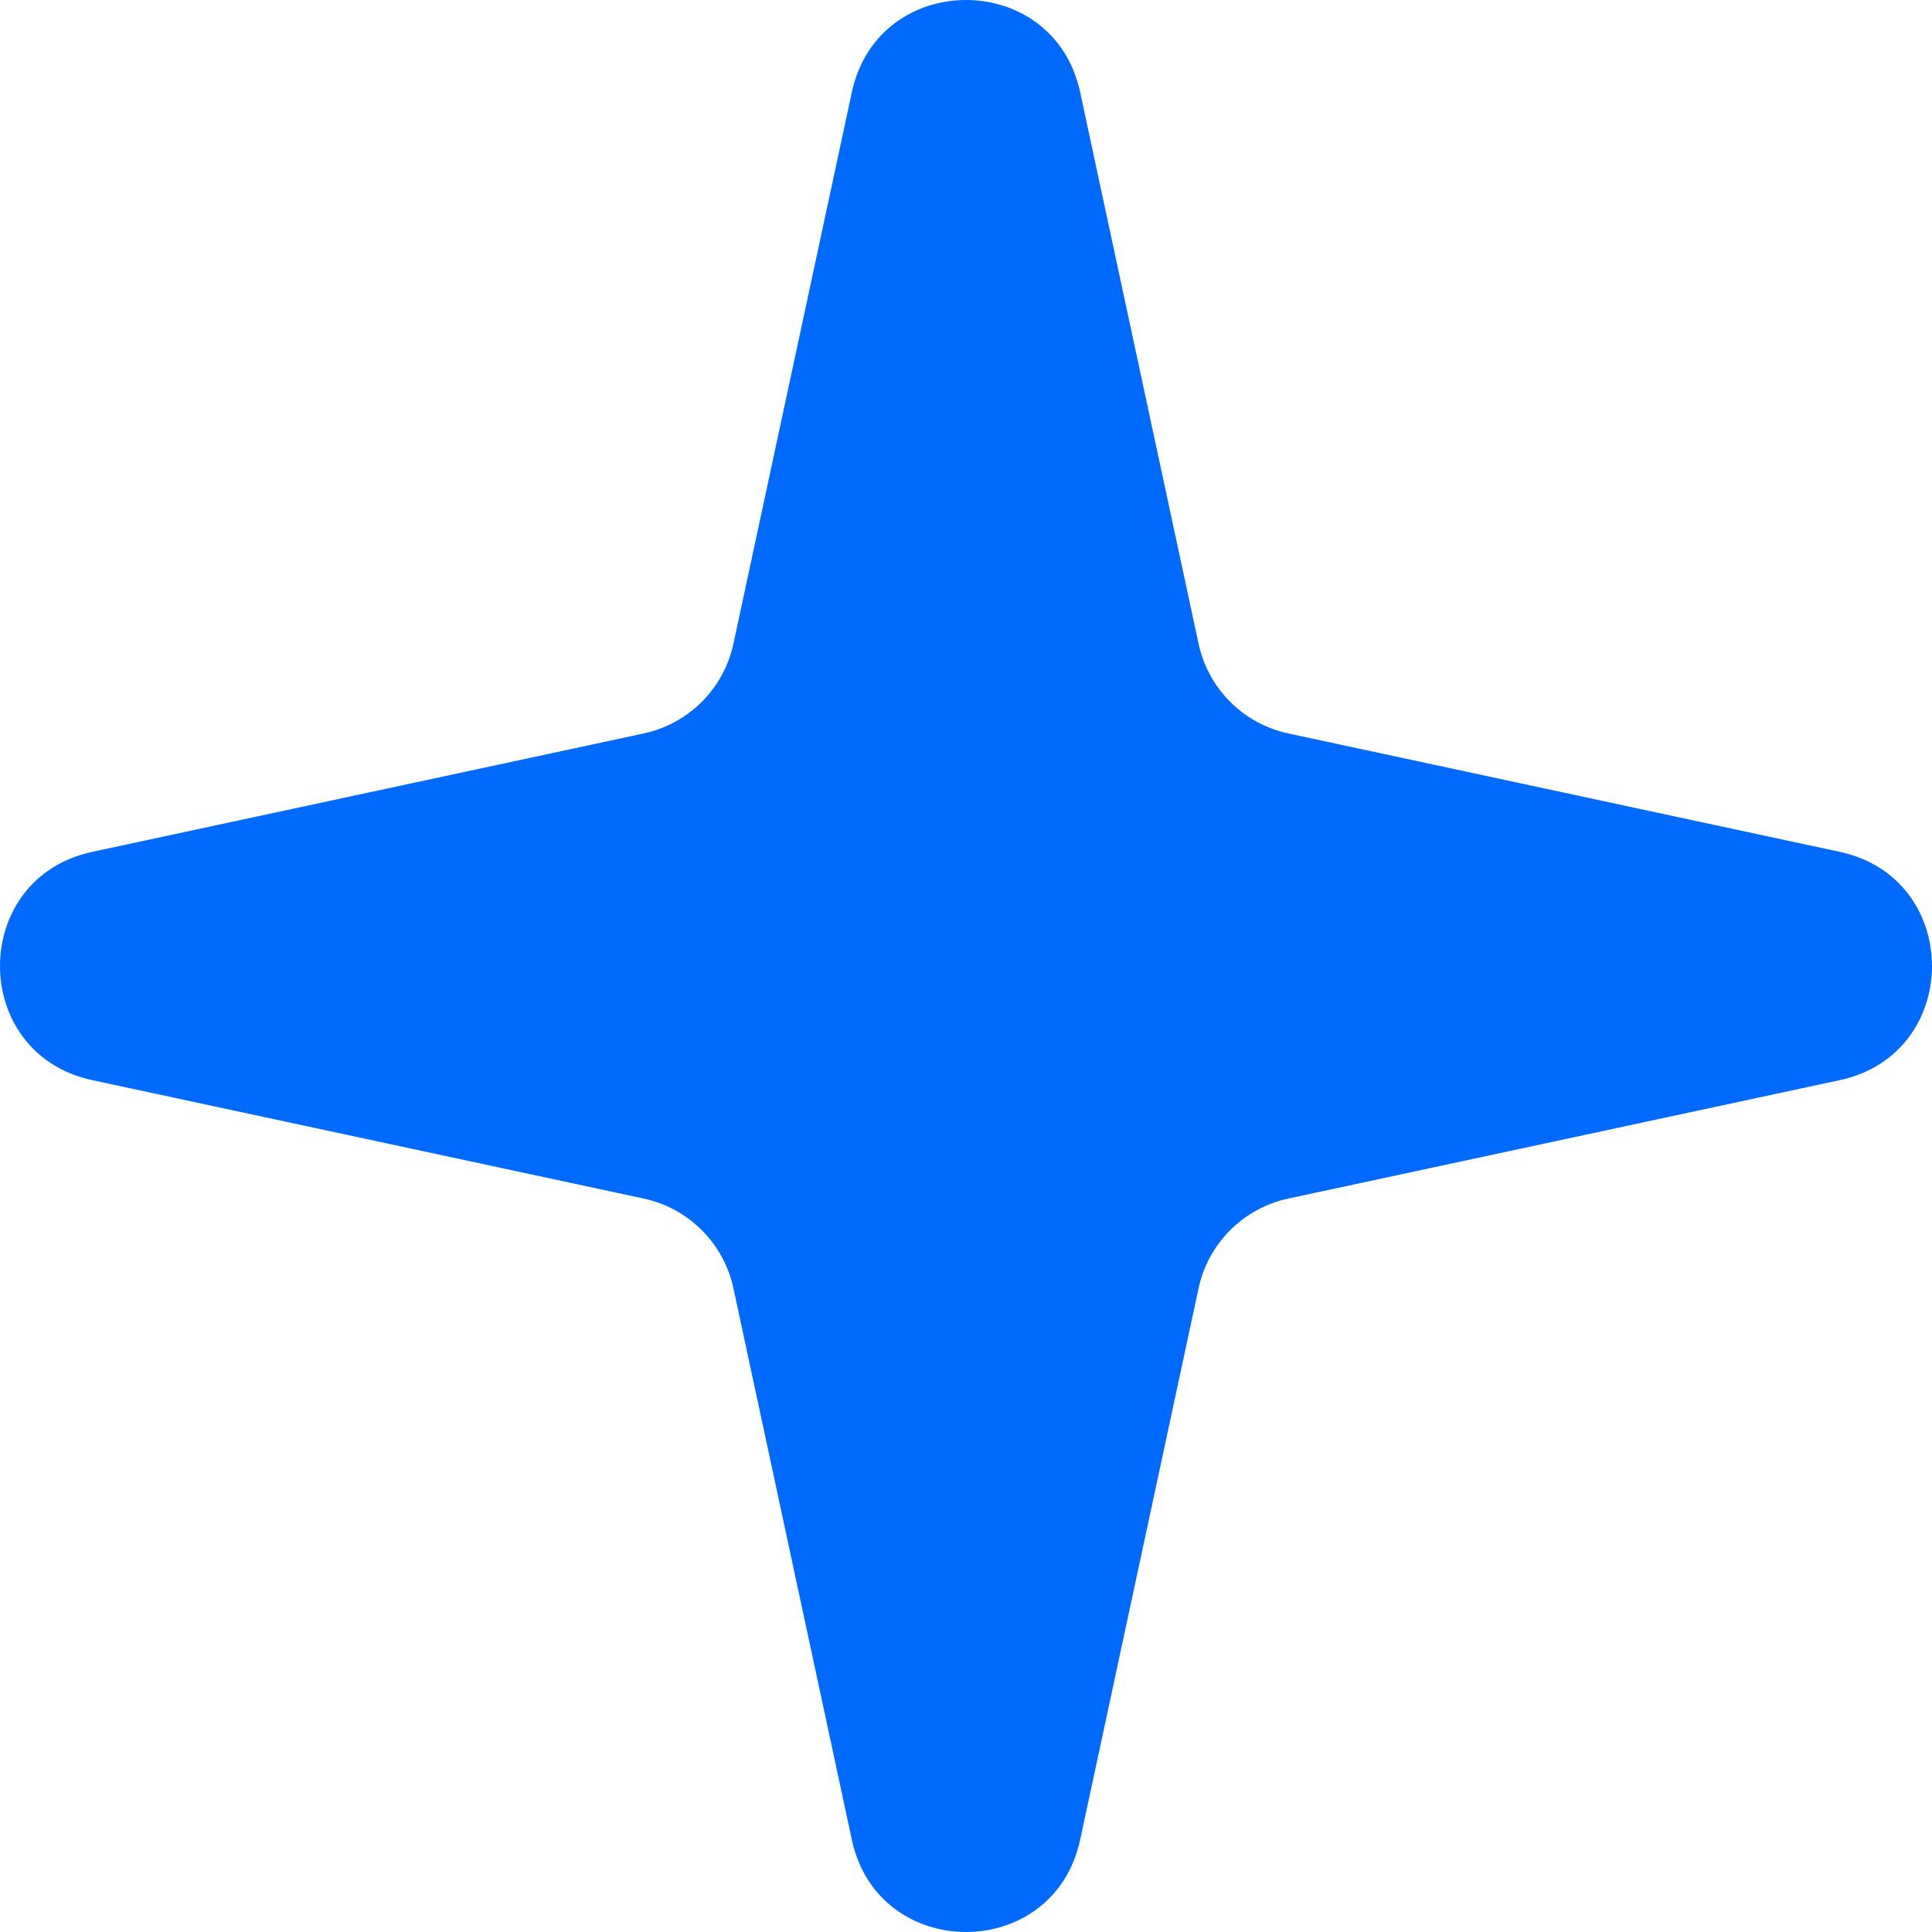 <svg width="24" height="24" viewBox="0 0 24 24" fill="none" xmlns="http://www.w3.org/2000/svg">
<path d="M13.418 1.146C13.09 -0.382 10.91 -0.382 10.582 1.146L9.111 7.997C8.991 8.555 8.555 8.991 7.997 9.111L1.146 10.582C-0.382 10.91 -0.382 13.09 1.146 13.418L7.997 14.889C8.555 15.009 8.991 15.445 9.111 16.003L10.582 22.854C10.91 24.382 13.09 24.382 13.418 22.854L14.889 16.003C15.009 15.445 15.445 15.009 16.003 14.889L22.854 13.418C24.382 13.09 24.382 10.91 22.854 10.582L16.003 9.111C15.445 8.991 15.009 8.555 14.889 7.997L13.418 1.146Z" fill="#006AFF"/>
</svg>
